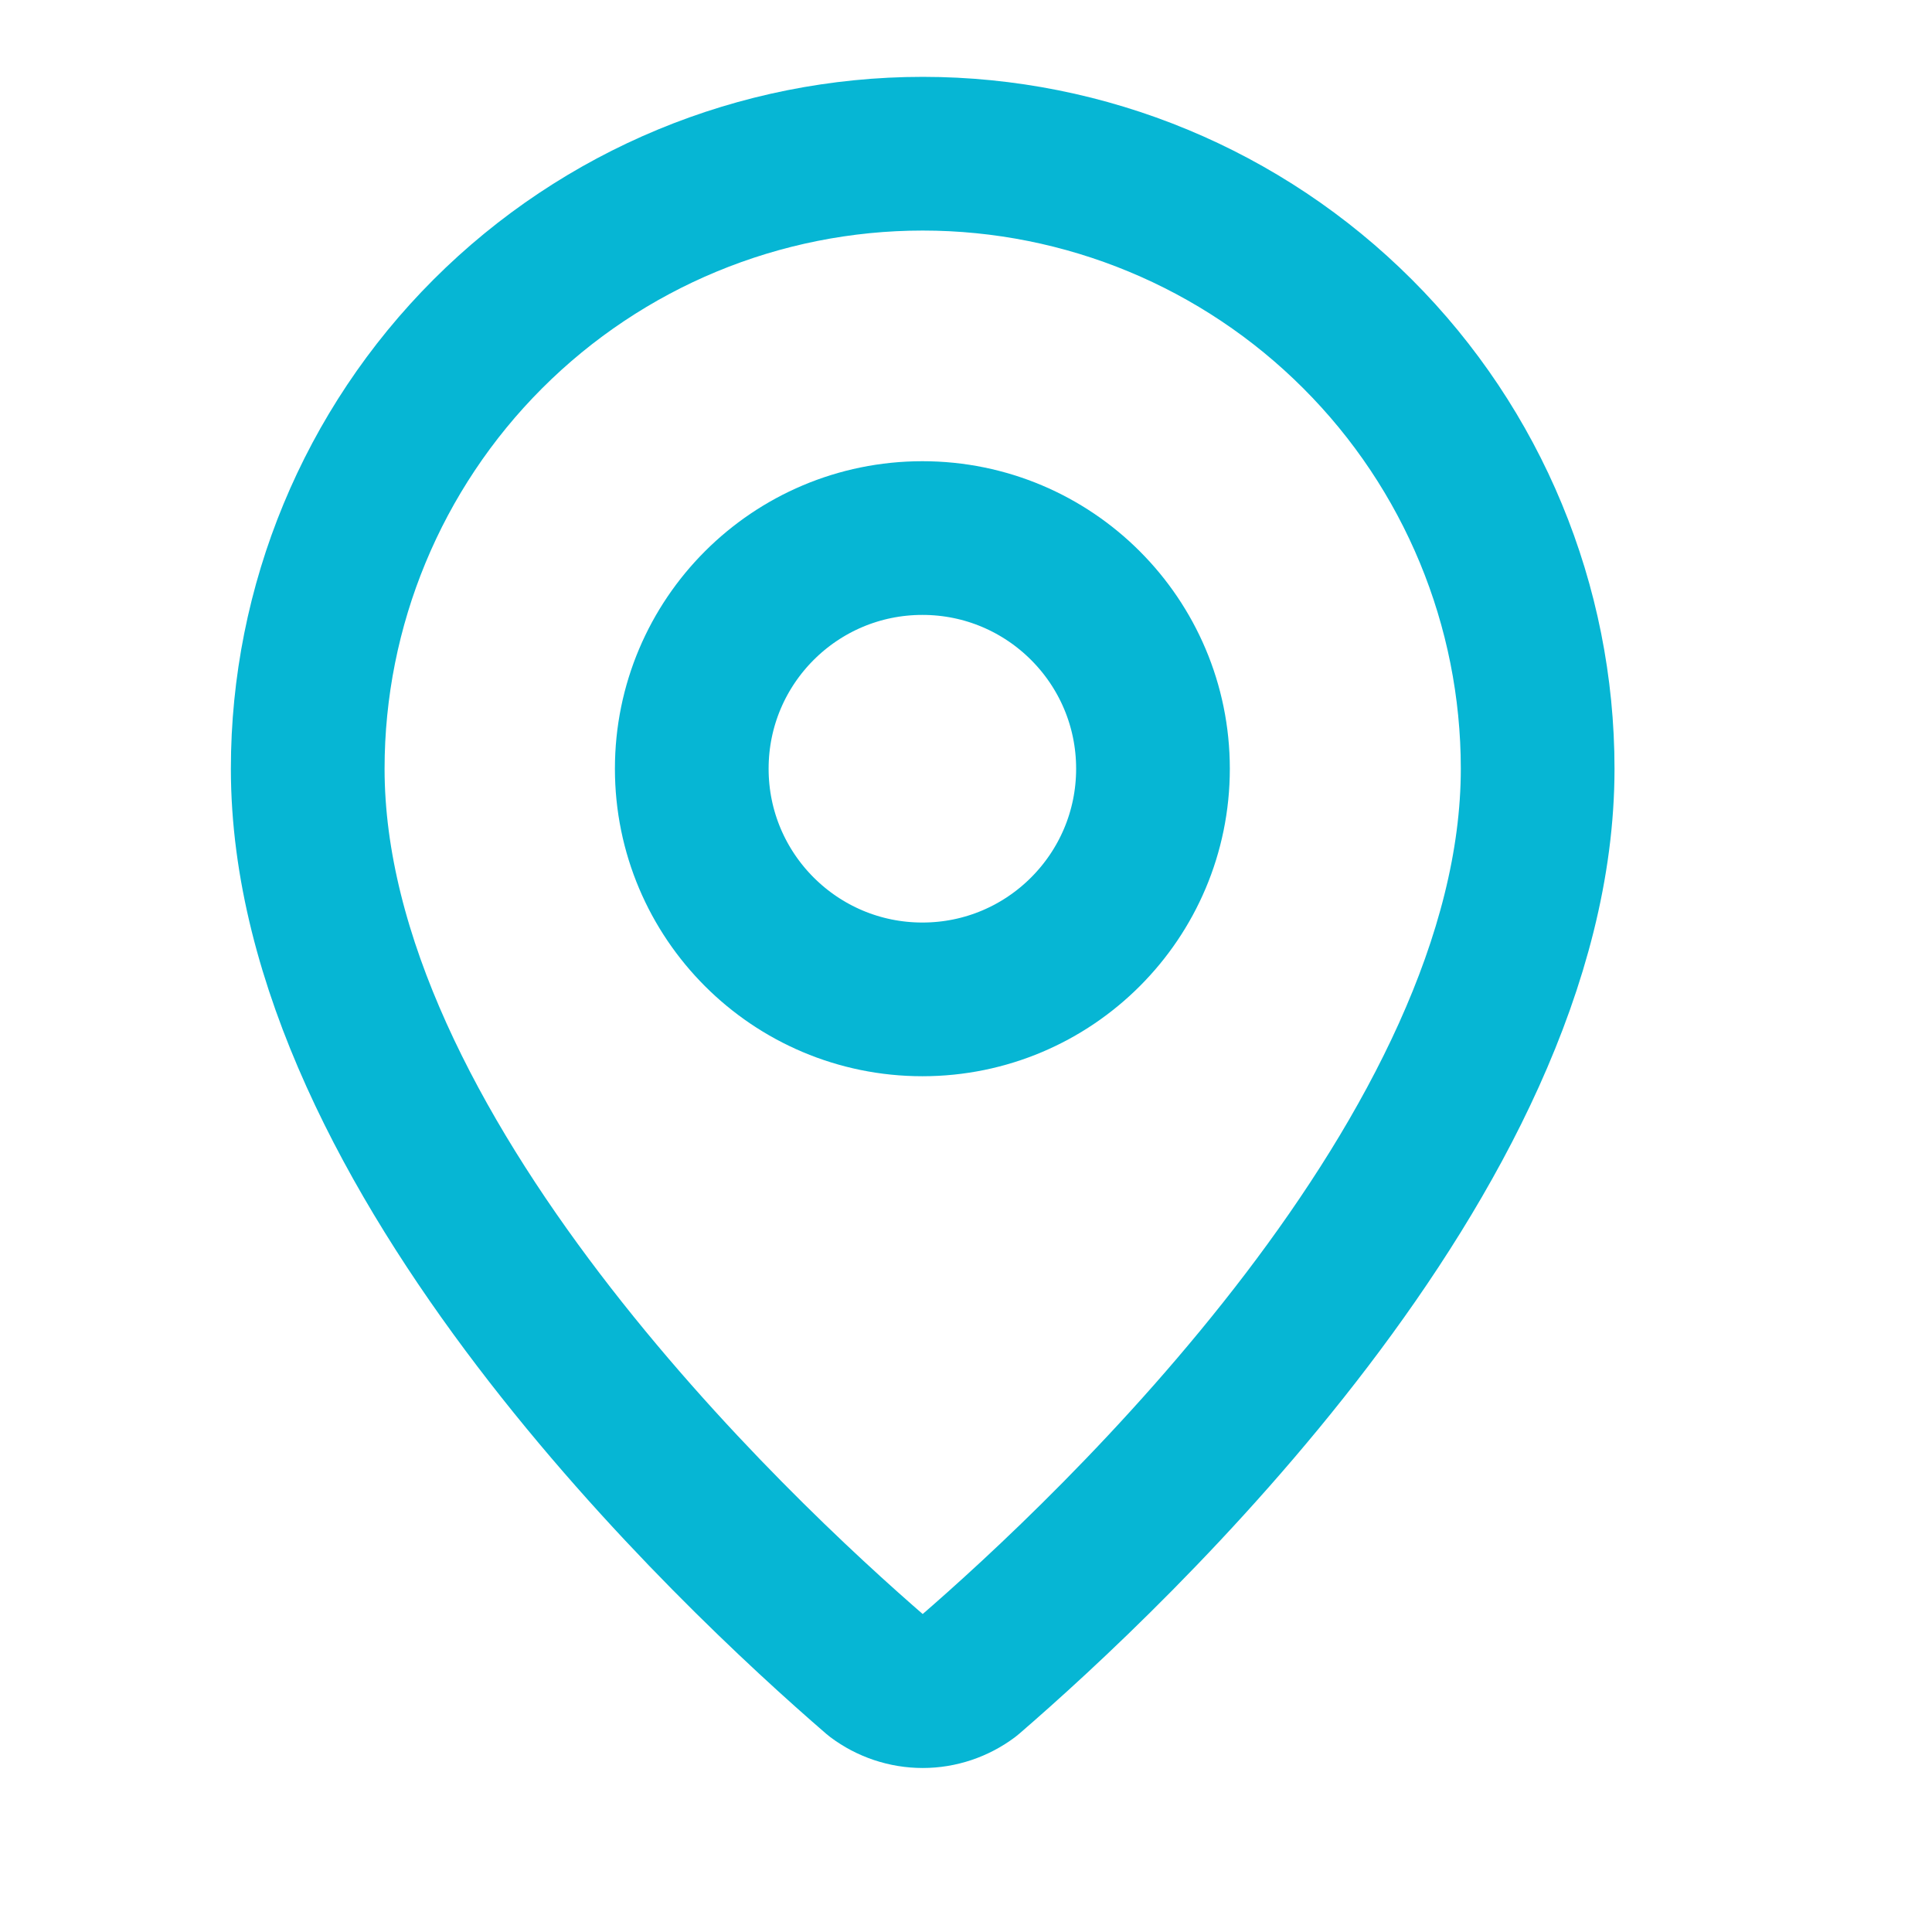 <svg width="18" height="18" viewBox="0 0 18 18" fill="none" xmlns="http://www.w3.org/2000/svg">
<g clip-path="url(#clip0_10363_64115)">
<path d="M14.326 7.162C14.326 10.738 10.359 14.462 9.027 15.612C8.903 15.705 8.752 15.756 8.597 15.756C8.441 15.756 8.29 15.705 8.166 15.612C6.834 14.462 2.867 10.738 2.867 7.162C2.867 5.642 3.471 4.185 4.545 3.111C5.62 2.036 7.077 1.432 8.597 1.432C10.116 1.432 11.573 2.036 12.648 3.111C13.723 4.185 14.326 5.642 14.326 7.162Z" stroke="#06B6D4" stroke-width="1.432" stroke-linecap="round" stroke-linejoin="round"/>
<path d="M8.594 9.311C9.78 9.311 10.742 8.349 10.742 7.162C10.742 5.975 9.78 5.013 8.594 5.013C7.407 5.013 6.445 5.975 6.445 7.162C6.445 8.349 7.407 9.311 8.594 9.311Z" stroke="#06B6D4" stroke-width="1.432" stroke-linecap="round" stroke-linejoin="round"/>
</g>
<defs>
<clipPath id="clip0_10363_64115">
<rect width="17.188" height="17.188" fill="white"/>
</clipPath>
</defs>
</svg>
